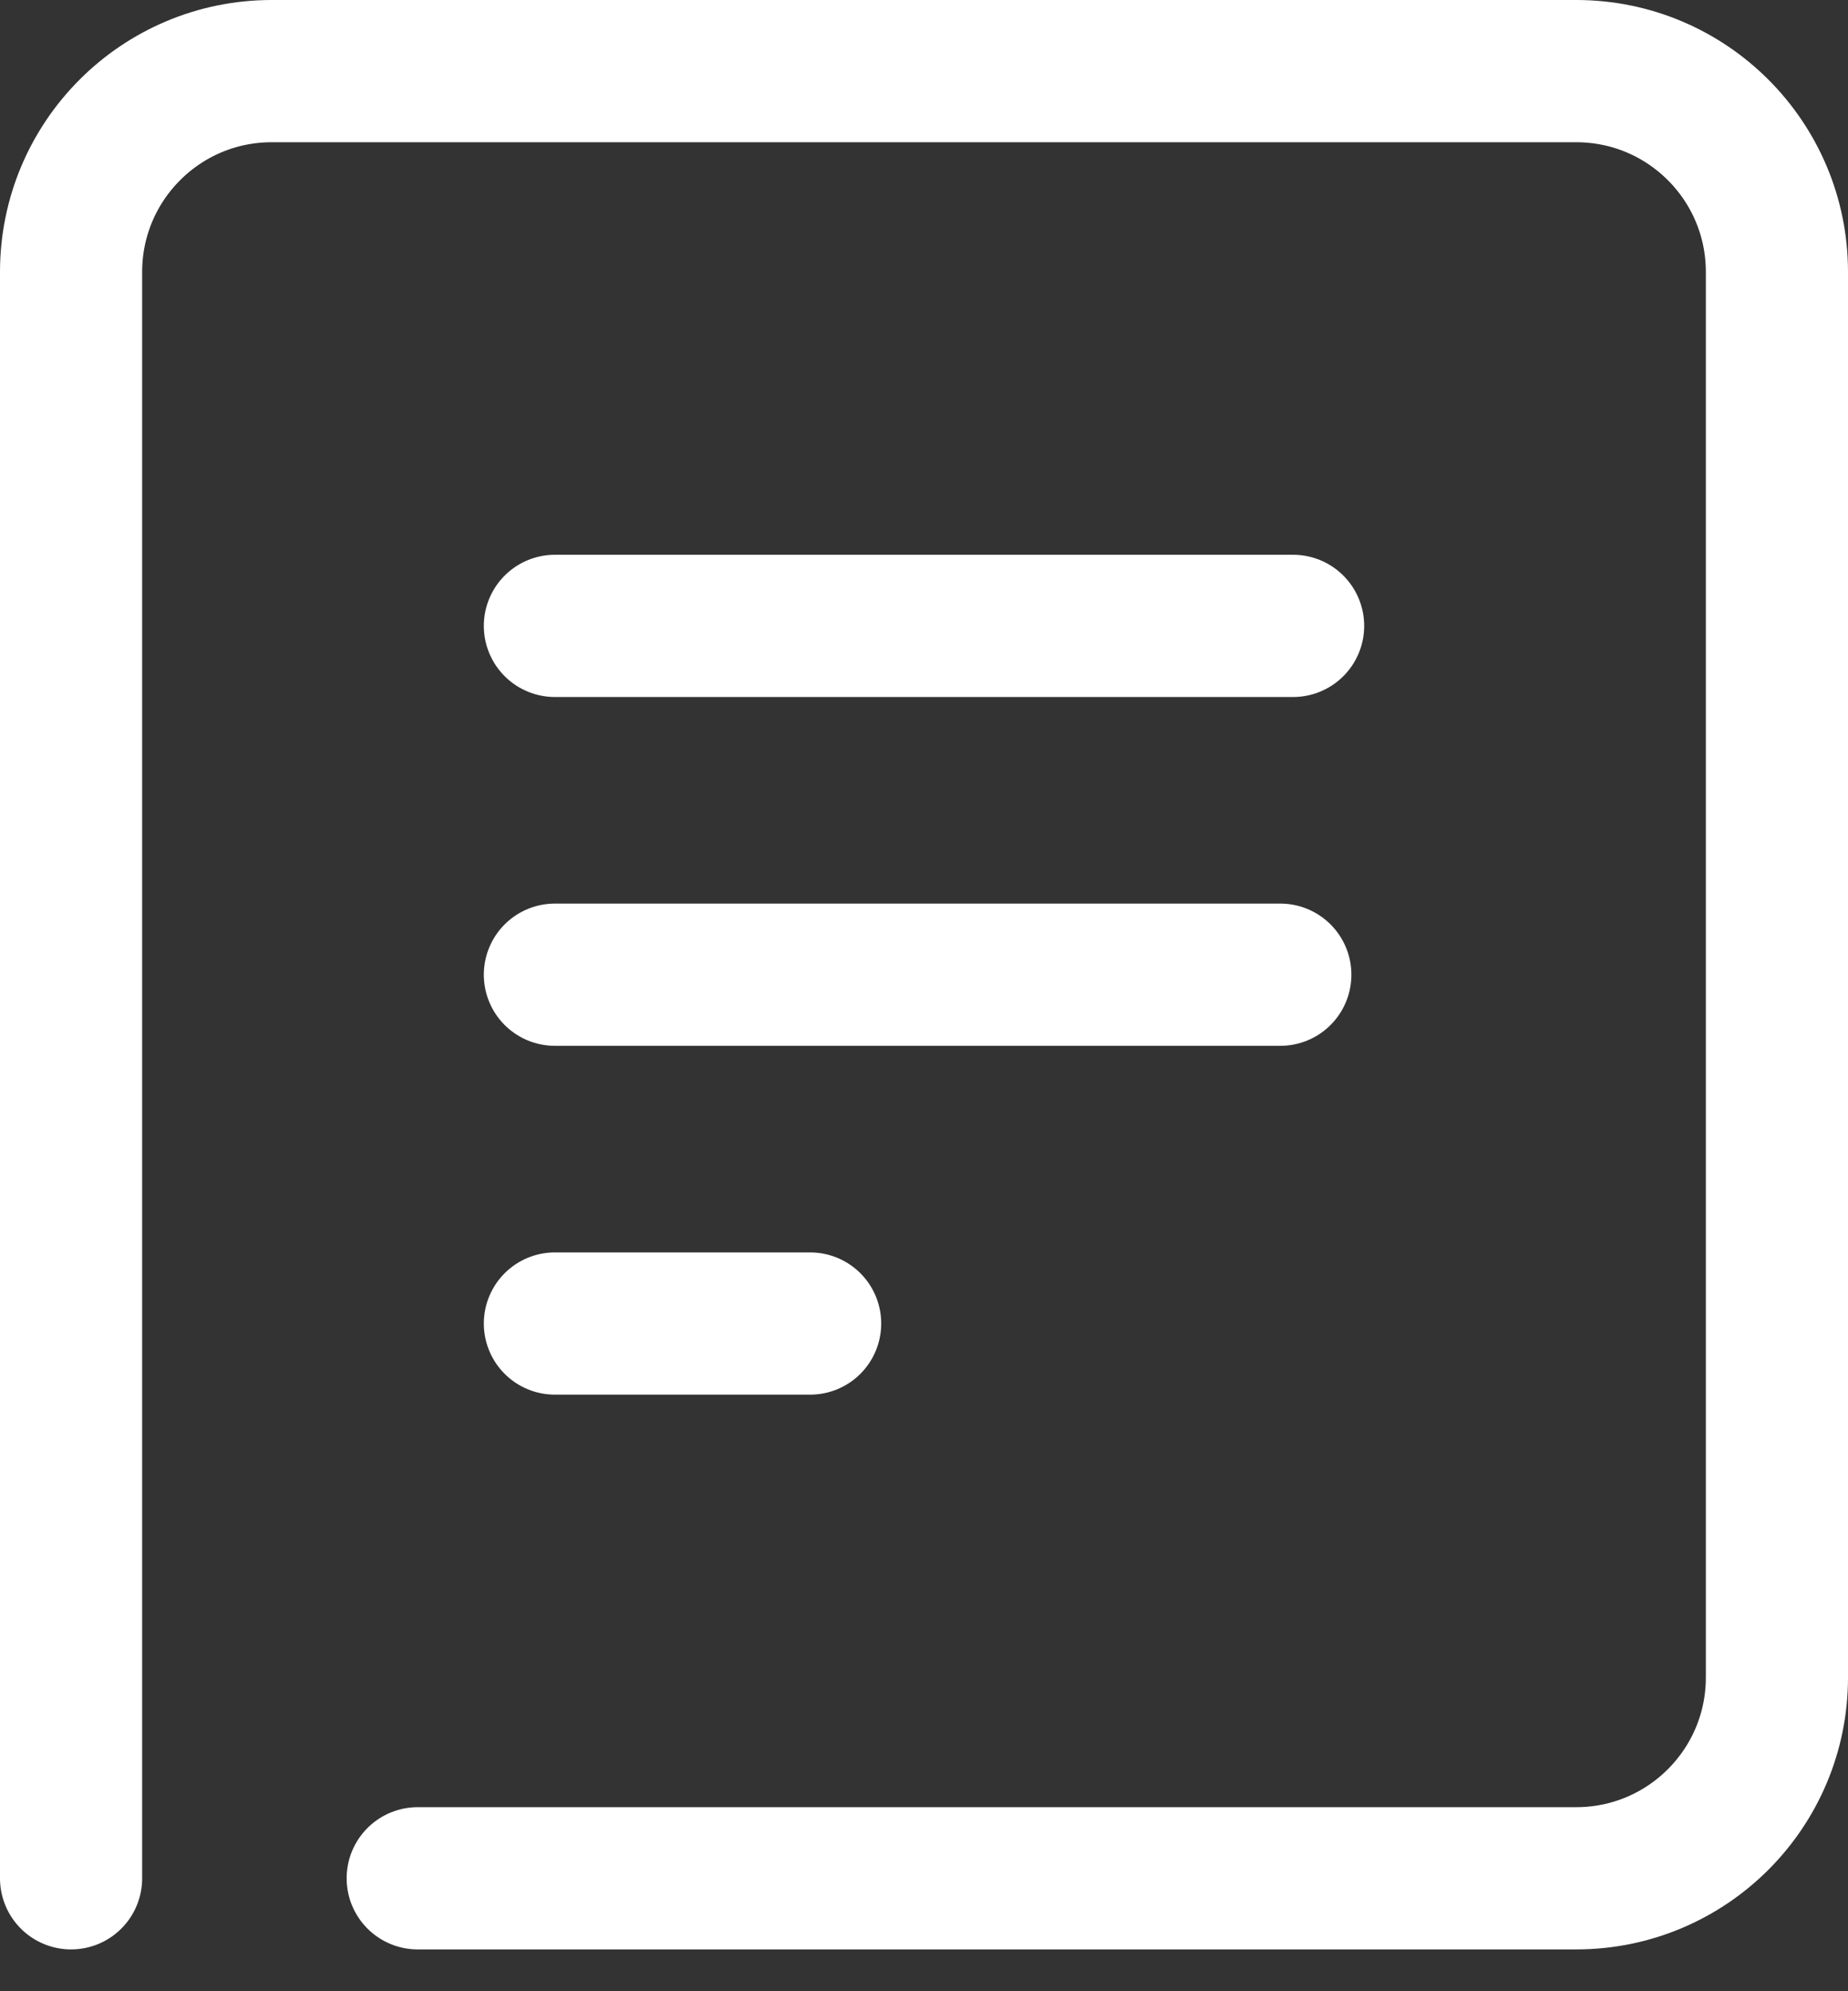 <?xml version="1.0" encoding="UTF-8"?>
<svg width="26px" height="28px" viewBox="0 0 26 28" version="1.1" xmlns="http://www.w3.org/2000/svg" xmlns:xlink="http://www.w3.org/1999/xlink">
    <rect x="0" y="0" width="26" height="28" fill="#333333" stroke="none"/>
    <!-- Generator: Sketch 58 (84663) - https://sketch.com -->
    <title>Group 9</title>
    <desc>Created with Sketch.</desc>
    <g id="Page-1" stroke="none" stroke-width="1" fill="none" fill-rule="evenodd" stroke-linecap="round" stroke-linejoin="round">
        <g id="SW02---Course-COMP" transform="translate(-551, -667)" stroke="#FFFFFF" stroke-width="2">
            <g id="Group-9" transform="translate(552, 668)">
                <path d="M-0,25.412 L-0,2.824 C-0,1.264 1.264,0 2.823,0 L6.784,0 L21.176,0 C22.736,0 24,1.264 24,2.824 L24,22.588 C24,24.148 22.736,25.412 21.176,25.412 L4.877,25.412" id="Stroke-1"></path>
                <path d="M6.807,17.611 L10.398,17.611" id="Stroke-3"></path>
                <path d="M6.807,12.706 L17.013,12.706" id="Stroke-5"></path>
                <path d="M6.807,7.801 L17.193,7.801" id="Stroke-7"></path>
            </g>
        </g>
    </g>
</svg>